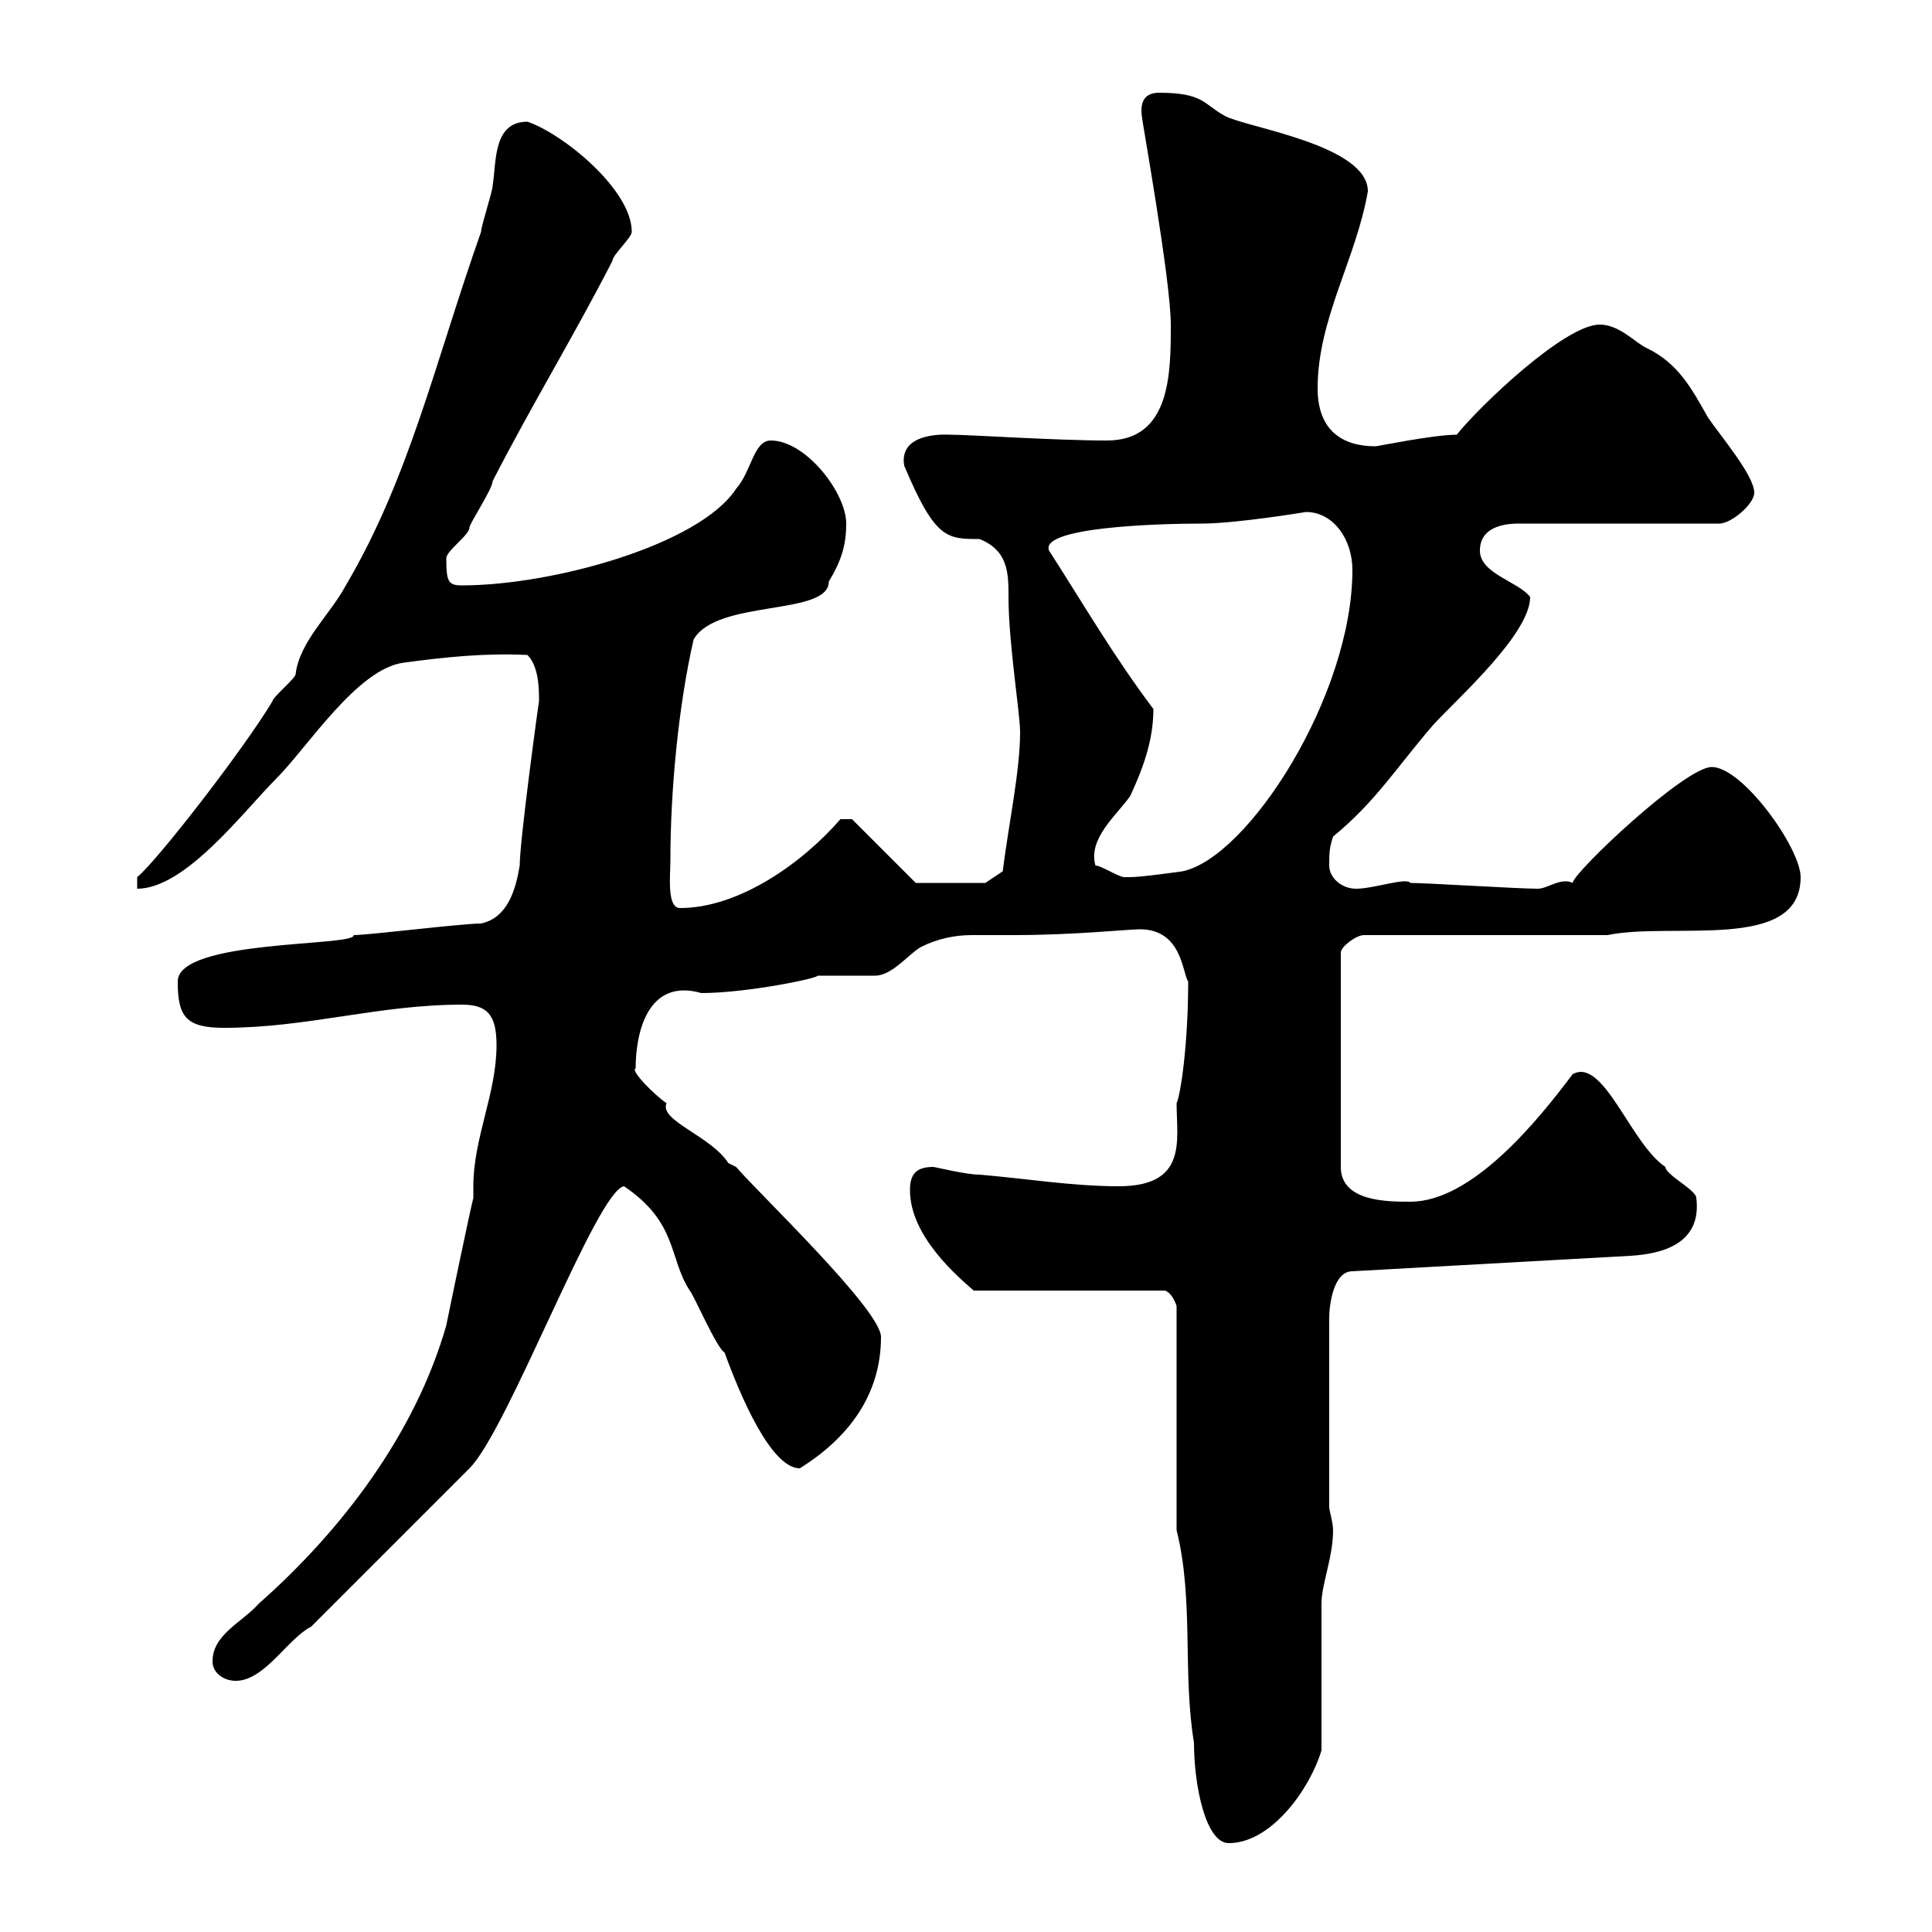 <svg xmlns="http://www.w3.org/2000/svg" xmlns:xlink="http://www.w3.org/1999/xlink" width="300" height="300"><path d="M182.70 237.60C185.40 248.40 183.60 259.80 185.40 270.60C185.40 277.20 187.20 286.20 190.80 286.20C197.40 286.20 203.40 277.80 205.20 271.80C205.20 268.20 205.20 252.60 205.20 249C205.20 246 207 241.80 207 237.60C207 236.40 206.40 234.60 206.40 234L206.40 204.60C206.40 202.80 207 197.40 210 197.40L253.20 195C258 194.70 264.30 193.20 263.40 186C263.40 184.80 258.60 182.40 258.60 181.20C253.20 177.60 249 164.10 244.20 166.80C238.80 174 228.60 186.60 219 186.60C215.40 186.60 208.20 186.60 208.20 181.20L208.20 147.90C208.20 147 210.60 145.20 211.80 145.20L249.60 145.20C259.80 143.10 279.60 147.90 279.60 136.20C279.60 131.70 270.60 119.10 265.80 119.10C261.60 119.10 244.20 135.60 244.20 137.10C242.40 136.20 240.30 138 238.80 138C235.80 138 221.40 137.10 219 137.10C218.40 136.20 213.30 138 210.60 138C208.20 138 206.40 136.20 206.40 134.40C206.40 132.60 206.40 131.70 207 129.90C213.60 124.50 216.90 119.10 222.60 112.50C226.50 108.30 237.60 98.40 237.60 92.70C235.80 90.30 229.80 89.10 229.80 85.50C229.80 81.90 233.40 81.30 235.80 81.30L267 81.30C268.80 81.30 272.40 78.30 272.40 76.50C272.40 73.80 267 67.50 265.20 64.80C262.80 60.60 260.70 56.40 255.60 54C253.80 53.10 251.40 50.40 248.40 50.40C243 50.40 229.80 63 226.20 67.50C222.60 67.50 213.90 69.30 213.60 69.30C208.50 69.30 204.60 66.90 204.60 60.30C204.60 49.50 210.60 40.20 212.40 29.70C212.40 22.50 193.50 19.80 190.20 18C186.90 16.20 186.90 14.40 180 14.40C177.90 14.40 177 15.60 177.30 18C177.30 18.60 181.80 43.50 181.80 50.40C181.80 57.90 181.80 68.40 171.90 68.40C163.80 68.40 150.60 67.50 147.60 67.50C147.30 67.50 139.50 66.90 140.40 72.30C145.20 83.70 147 83.70 152.10 83.70C156.60 85.50 156.60 89.10 156.60 92.70C156.60 99.90 158.40 110.70 158.40 113.70C158.40 119.70 156.60 128.10 155.70 135.30L153 137.10L142.20 137.10L132.30 127.20L130.50 127.20C124.80 133.80 114.90 141 105.60 141C103.50 141 104.10 135.90 104.10 133.50C104.10 123 105.30 109.80 107.70 99.30C111.30 93 128.70 95.70 128.70 90.30C130.50 87.30 131.40 84.90 131.40 81.30C131.40 76.50 125.10 68.40 119.70 68.40C117 68.40 116.70 73.20 114.30 75.90C108.60 84.60 85.80 90.90 71.70 90.90C69.60 90.90 69.30 90.30 69.30 86.70C69.30 85.50 72.90 83.10 72.90 81.90C72.90 81.30 76.50 75.90 76.50 74.70C82.50 63 89.10 52.20 95.10 40.50C95.10 39.60 98.10 36.90 98.10 36C98.10 29.40 87.30 20.70 81.90 18.90C76.50 18.90 77.10 25.20 76.50 28.80C76.50 29.70 74.70 35.10 74.70 36C67.50 56.40 63.60 74.10 53.70 90.90C51.30 95.40 46.50 99.60 45.90 104.70C45.90 105.30 42.30 108.30 42.30 108.90C37.80 116.40 24.30 133.80 21.30 136.20L21.30 138C28.80 138 37.80 126 42.90 120.90C47.70 116.10 55.50 103.80 62.70 102.90C69.30 102 75.30 101.40 81.90 101.70C83.70 103.50 83.70 107.10 83.70 108.90C83.70 108.60 80.70 130.50 80.70 134.40C80.10 138 78.90 142.50 74.70 143.40C71.70 143.40 57.30 145.20 54.90 145.20C55.50 147 27.60 145.80 27.60 152.40C27.60 157.80 28.80 159.60 34.80 159.60C47.70 159.60 58.80 156 71.70 156C75.60 156 77.10 157.50 77.10 162.30C77.10 169.80 73.50 176.70 73.50 184.20C73.50 184.80 73.50 185.40 73.50 186C72.90 188.40 69.90 202.80 69.30 205.80C64.50 222.60 53.10 237.60 40.20 249C37.50 252 33 253.80 33 258C33 259.80 34.80 261 36.60 261C41.10 261 44.70 254.40 48.30 252.60L72.90 228C78.90 222 92.70 184.80 96.90 184.20C105.30 189.90 103.80 195.30 107.10 200.40C107.70 201 111.30 209.40 112.50 210C114.90 216.60 119.70 228 124.20 228C131.40 223.50 136.80 216.90 136.80 207.60C136.80 203.40 117.90 185.40 114.30 181.20C114.30 181.20 113.10 180.60 113.10 180.60C110.40 176.40 102.30 174 103.50 171.30C101.70 170.10 97.80 166.20 98.70 165.90C98.70 160.50 100.50 151.80 108.90 154.20C116.10 154.20 127.50 151.80 126.90 151.50C127.80 151.50 135 151.50 135.90 151.50C138.60 151.50 141.30 147.90 143.10 147C145.50 145.80 148.20 145.20 150.90 145.20C153 145.20 154.80 145.20 157.50 145.20C166.80 145.20 175.20 144.30 177 144.30C183.60 144.30 183.60 151.20 184.50 152.40C184.50 162.30 183.30 170.10 182.70 171.30C182.70 177 184.50 184.20 173.70 184.20C166.50 184.20 159.30 183 152.10 182.40C150 182.40 145.20 181.20 144.90 181.20C142.20 181.20 141.30 182.40 141.30 184.80C141.30 192 148.80 198.30 151.20 200.40L180.90 200.40C181.80 200.70 182.40 201.90 182.70 202.80ZM170.10 134.40C168.90 130.20 173.40 126.60 175.50 123.60C177.30 119.70 179.10 115.20 179.10 110.10C172.80 101.70 168.30 93.90 162.90 85.50C161.40 81.90 179.40 81.30 186.60 81.30C192 81.30 202.80 79.50 202.80 79.50C207 79.50 210 83.70 210 88.50C210 108 193.80 133.20 183.60 135.30C183.60 135.30 177.30 136.20 175.50 136.20C175.50 136.20 175.50 136.20 174.60 136.20C173.70 136.20 171 134.40 170.10 134.40Z"/></svg>